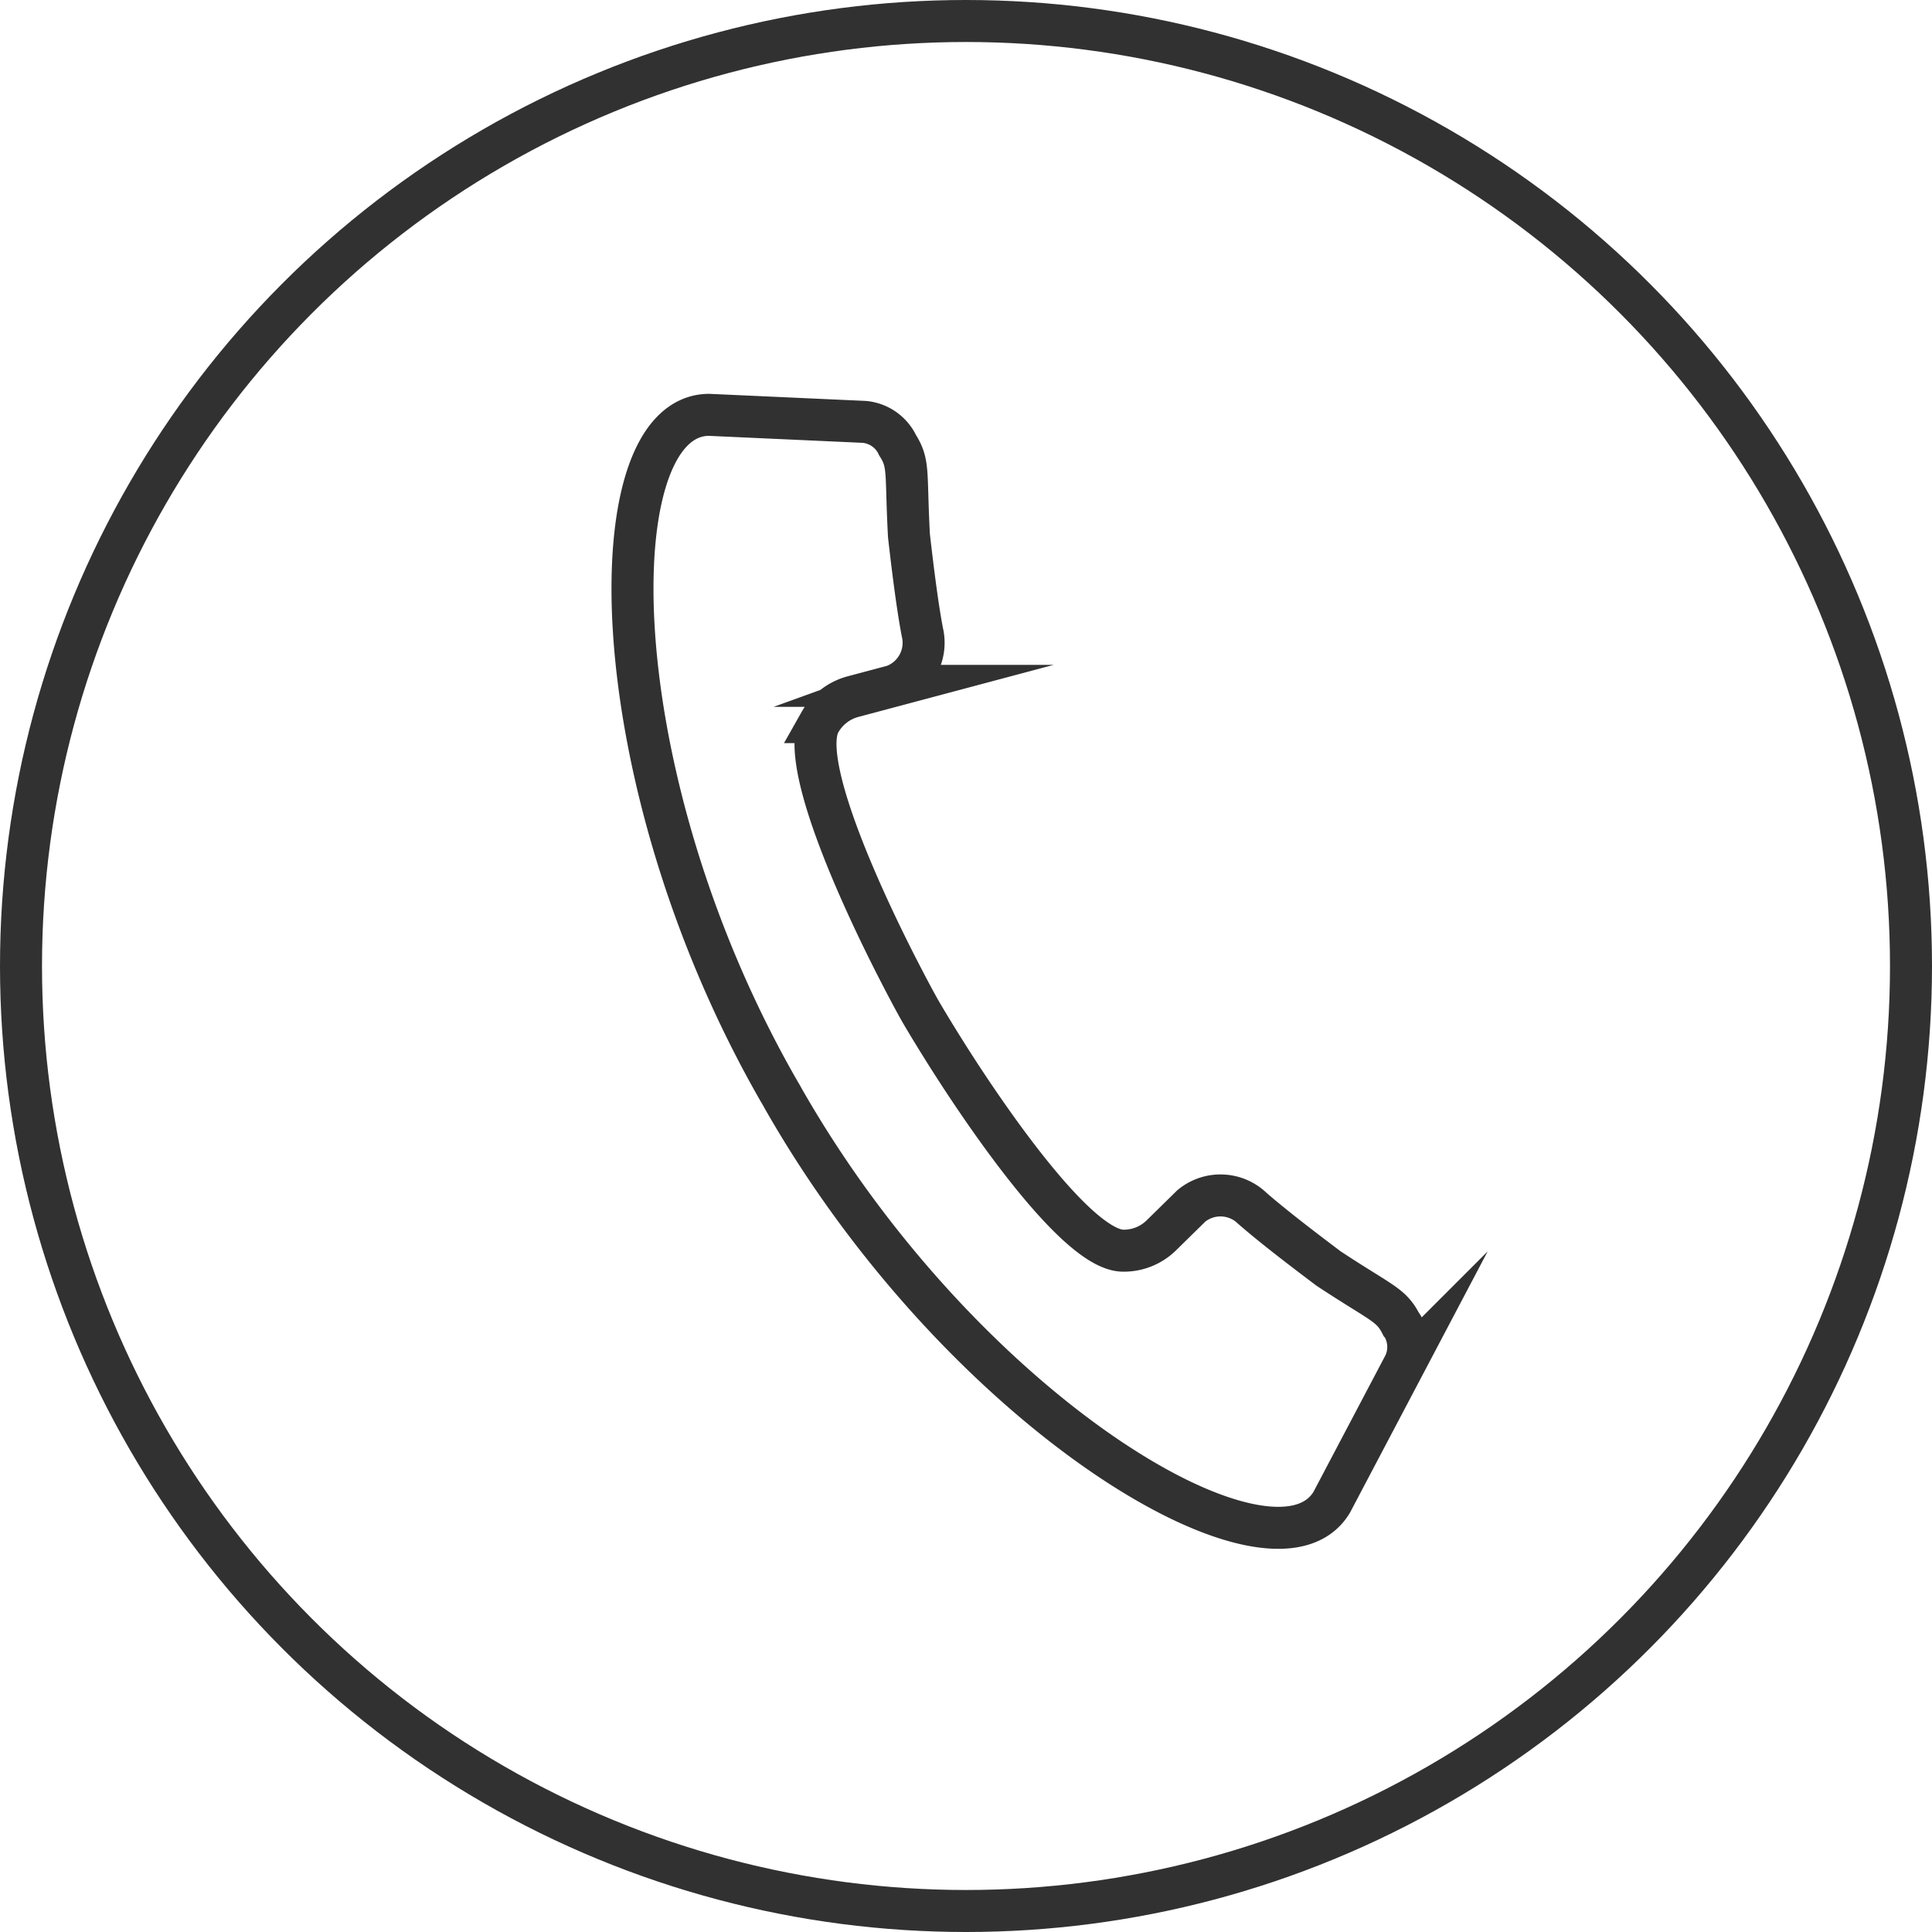 <svg xmlns="http://www.w3.org/2000/svg" width="46" height="46" viewBox="0 0 46 46"><g id="グループ_158" data-name="グループ 158" transform="translate(-695 -6490)"><g id="楕円形_54" data-name="楕円形 54" transform="translate(695 6490)" fill="none" stroke="#313131" stroke-width="1"><circle cx="23" cy="23" r="23" stroke="none"/><circle cx="23" cy="23" r="22.5" fill="none"/></g><g id="グループ_156" data-name="グループ 156" transform="translate(709.56 6499.377)"><path id="パス_20052" data-name="パス 20052" d="M3.976 16.582l.071.121c.023.041.044.082.068.122 4.278 7.468 11.666 11.86 13.034 9.564l1.729-3.281a.976.976 0 00-.061-.939.241.241 0 00-.018-.021c-.241-.471-.461-.487-1.726-1.322-.656-.493-1.353-1.029-1.815-1.433a1.091 1.091 0 00-1.453-.058l-.713.7a1.275 1.275 0 01-.917.366c-1.024-.017-2.985-2.784-4.077-4.489-.309-.484-.554-.889-.7-1.137s-.366-.664-.628-1.175c-.915-1.8-2.31-4.89-1.807-5.783a1.28 1.28 0 01.78-.606l.968-.258A1.091 1.091 0 007.4 5.67c-.115-.6-.225-1.476-.318-2.29C7 1.866 7.095 1.668 6.81 1.222L6.8 1.2a.975.975 0 00-.777-.532L2.318.5C-.359.52-.3 9.12 3.976 16.582z" fill="none" stroke="#313131" stroke-miterlimit="10" stroke-width="1"/></g></g></svg>